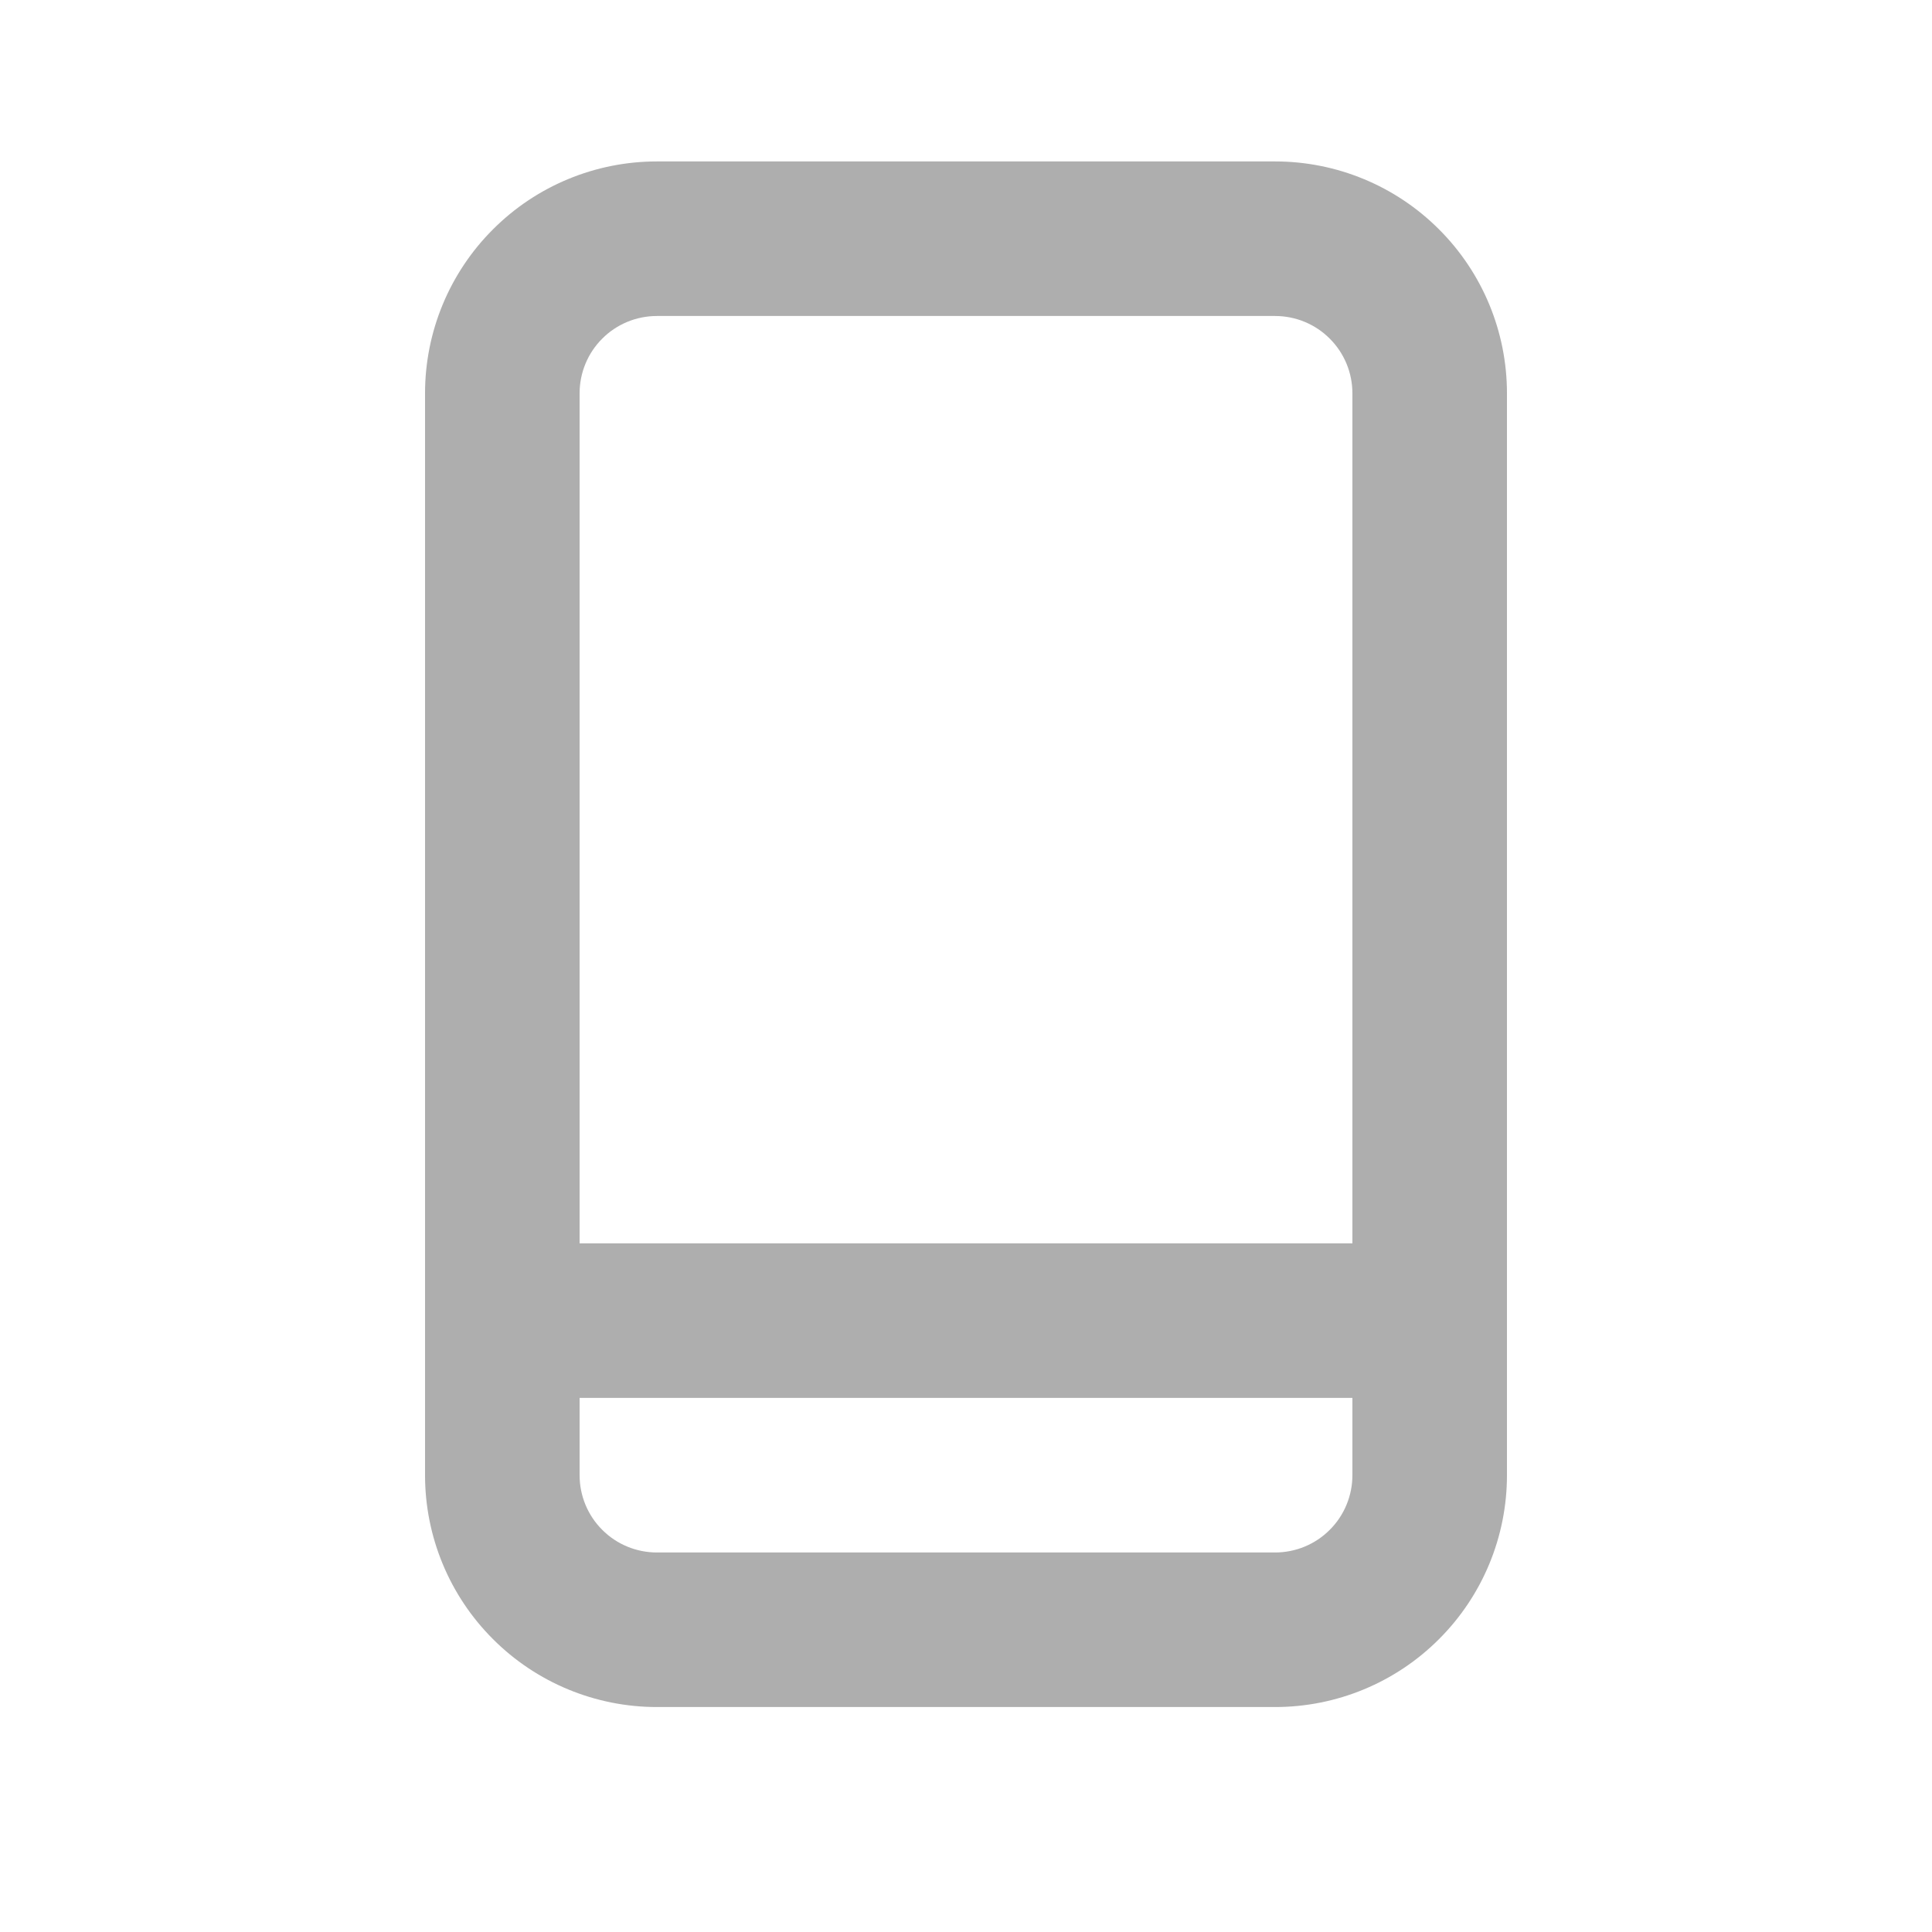 <svg width="25" height="25" viewBox="0 0 25 25" fill="none" xmlns="http://www.w3.org/2000/svg">
                  <path d="M16.5 2.089H8.5C7.704 2.089 6.941 2.405 6.379 2.968C5.816 3.53 5.5 4.293 5.5 5.089V19.089C5.5 19.885 5.816 20.648 6.379 21.21C6.941 21.773 7.704 22.089 8.5 22.089H16.5C17.296 22.089 18.059 21.773 18.621 21.21C19.184 20.648 19.5 19.885 19.5 19.089V5.089C19.5 4.293 19.184 3.53 18.621 2.968C18.059 2.405 17.296 2.089 16.5 2.089ZM17.5 19.089C17.5 19.354 17.395 19.609 17.207 19.796C17.02 19.984 16.765 20.089 16.5 20.089H8.5C8.235 20.089 7.98 19.984 7.793 19.796C7.605 19.609 7.5 19.354 7.5 19.089V18.089H17.5V19.089ZM17.5 16.089H7.5V5.089C7.5 4.824 7.605 4.569 7.793 4.382C7.98 4.194 8.235 4.089 8.5 4.089H16.5C16.765 4.089 17.02 4.194 17.207 4.382C17.395 4.569 17.5 4.824 17.5 5.089V16.089Z" fill="#AEAEAE" />
                </svg>